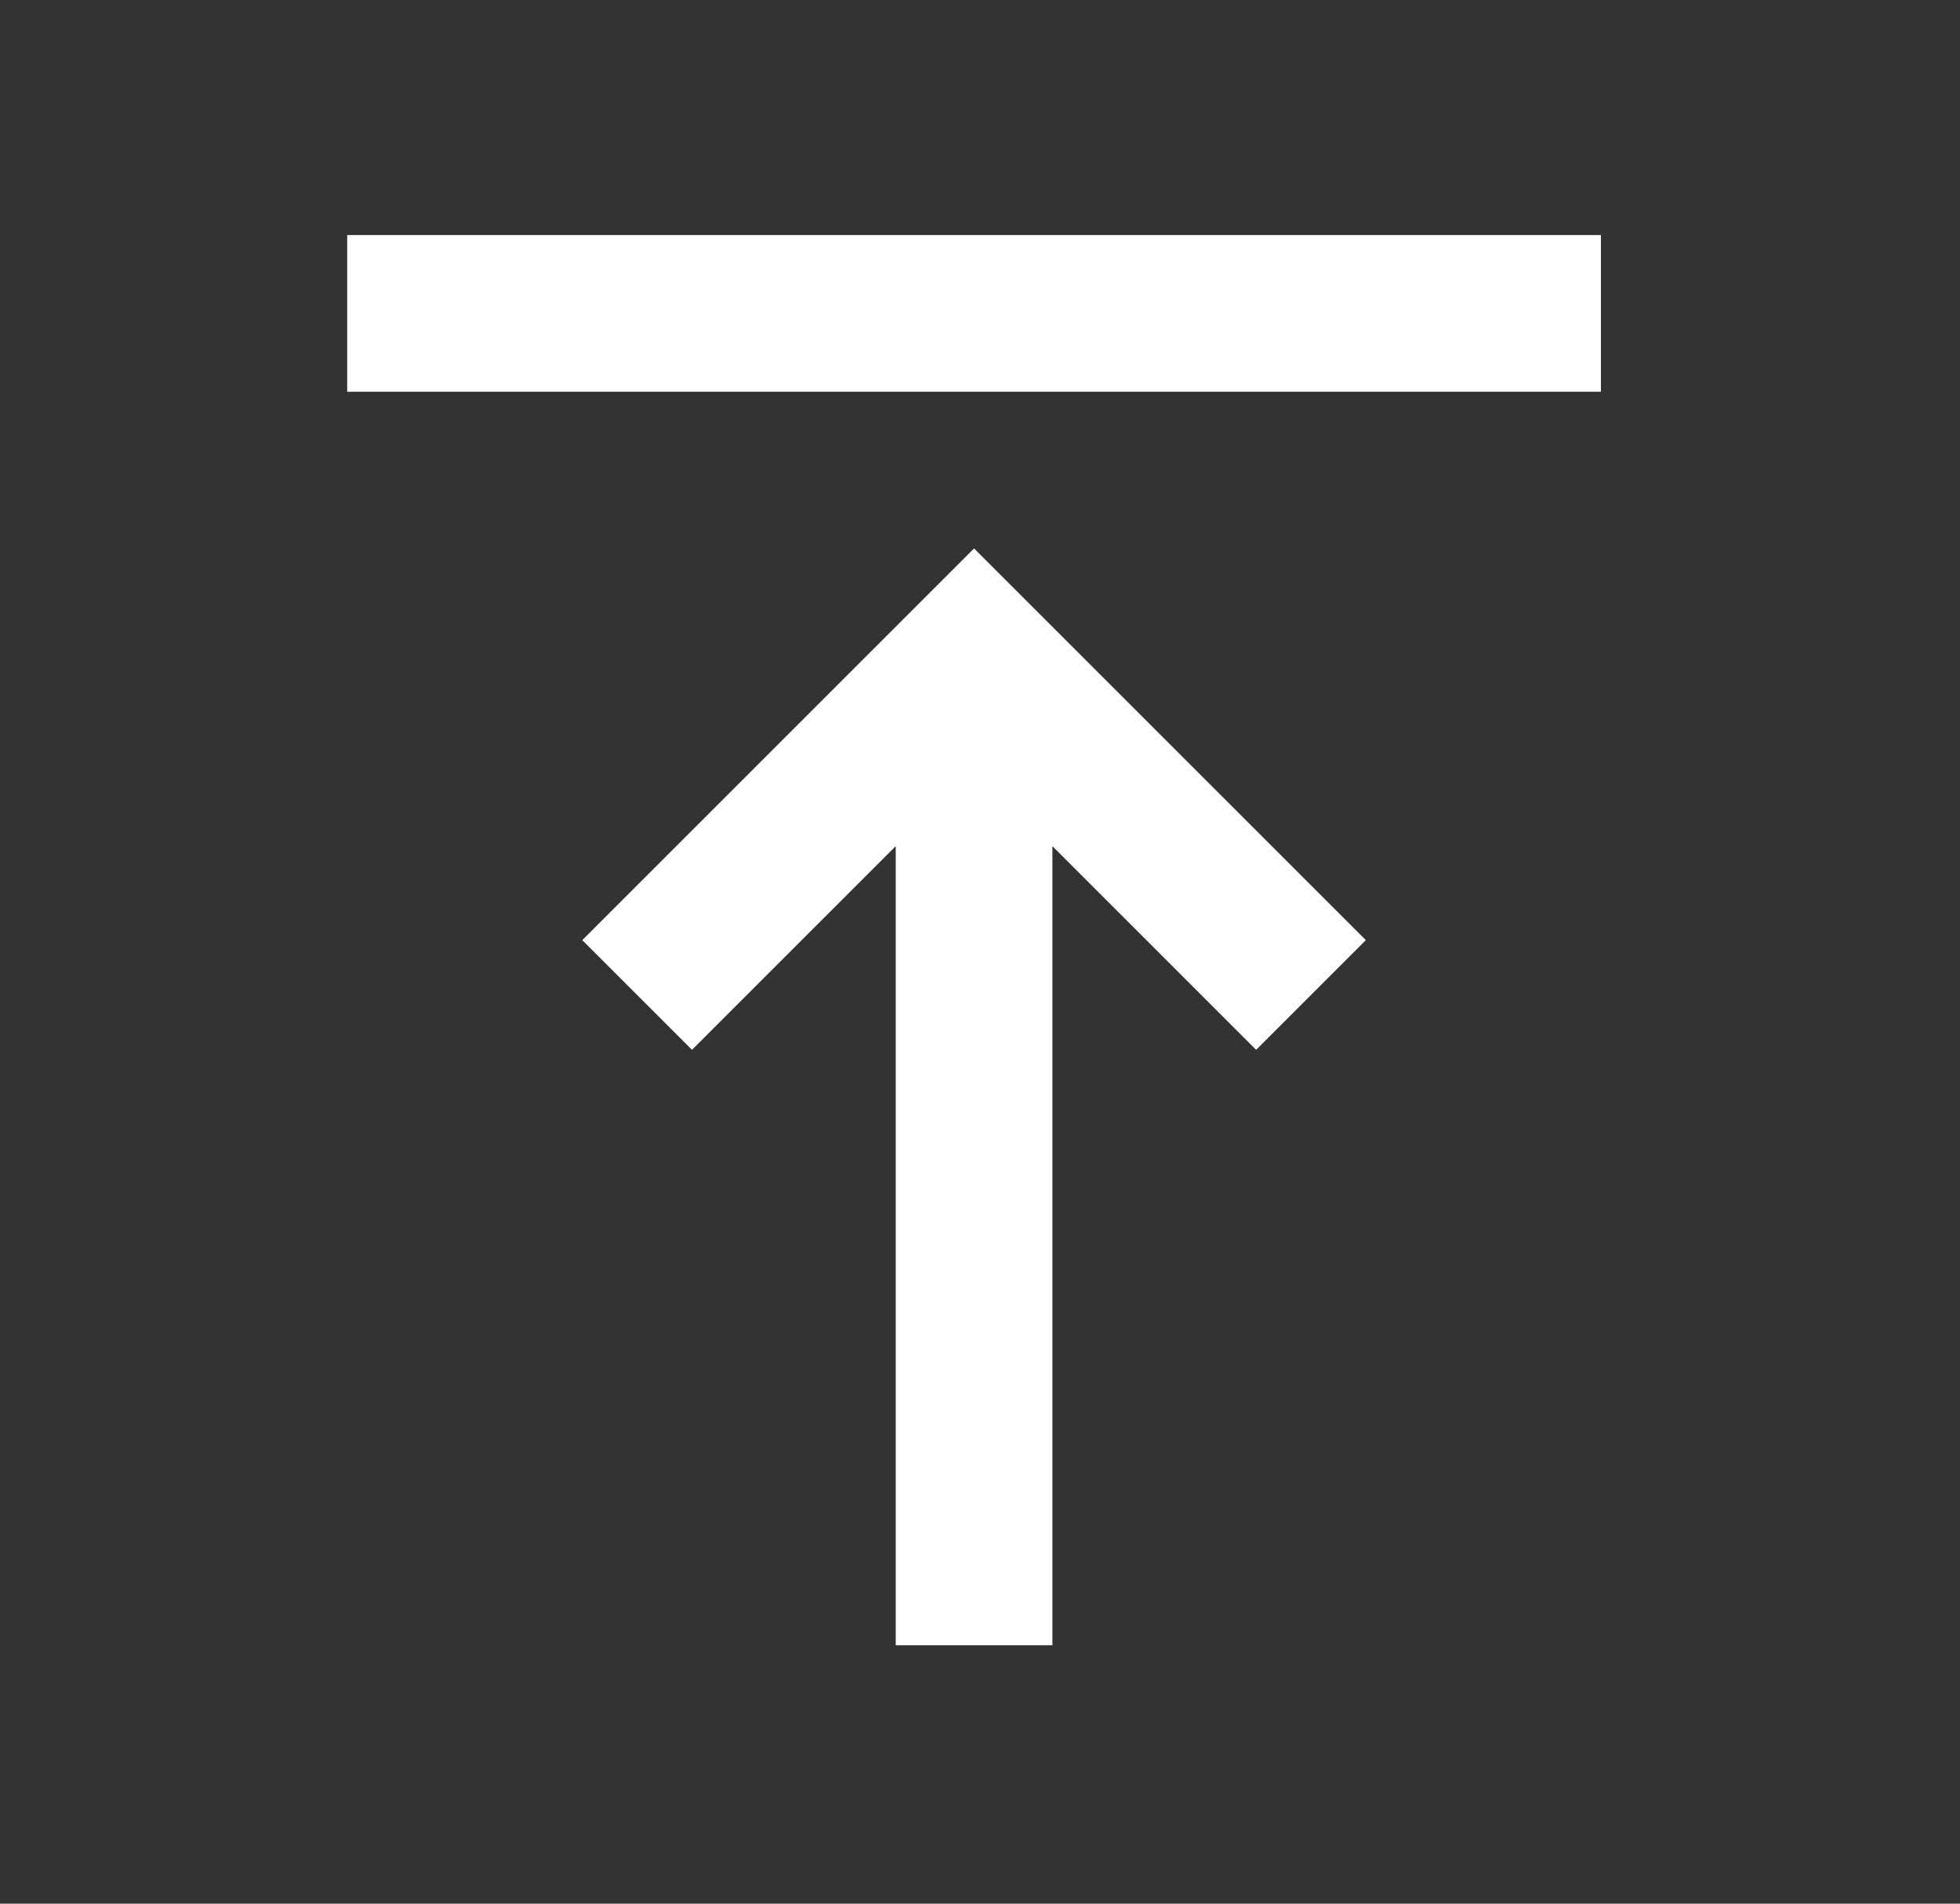 <svg width="35" height="34" viewBox="0 0 35 34" fill="none" xmlns="http://www.w3.org/2000/svg">
<rect x="0" y="0" width="35" height="34" fill="#333333" stroke="none"/>
<mask id="mask0_245_706" style="mask-type:alpha" maskUnits="userSpaceOnUse" x="0" y="0" width="35" height="34">
<rect x="0.603" width="33.581" height="33.581" fill="#D9D9D9"/>
</mask>
<g mask="url(#mask0_245_706)">
<path d="M6.2 6.996V4.198H28.588V6.996H6.2ZM15.995 29.384V15.112L12.357 18.75L10.398 16.791L17.394 9.795L24.39 16.791L22.431 18.75L18.793 15.112V29.384H15.995Z" fill="white"/>
</g>
</svg>
